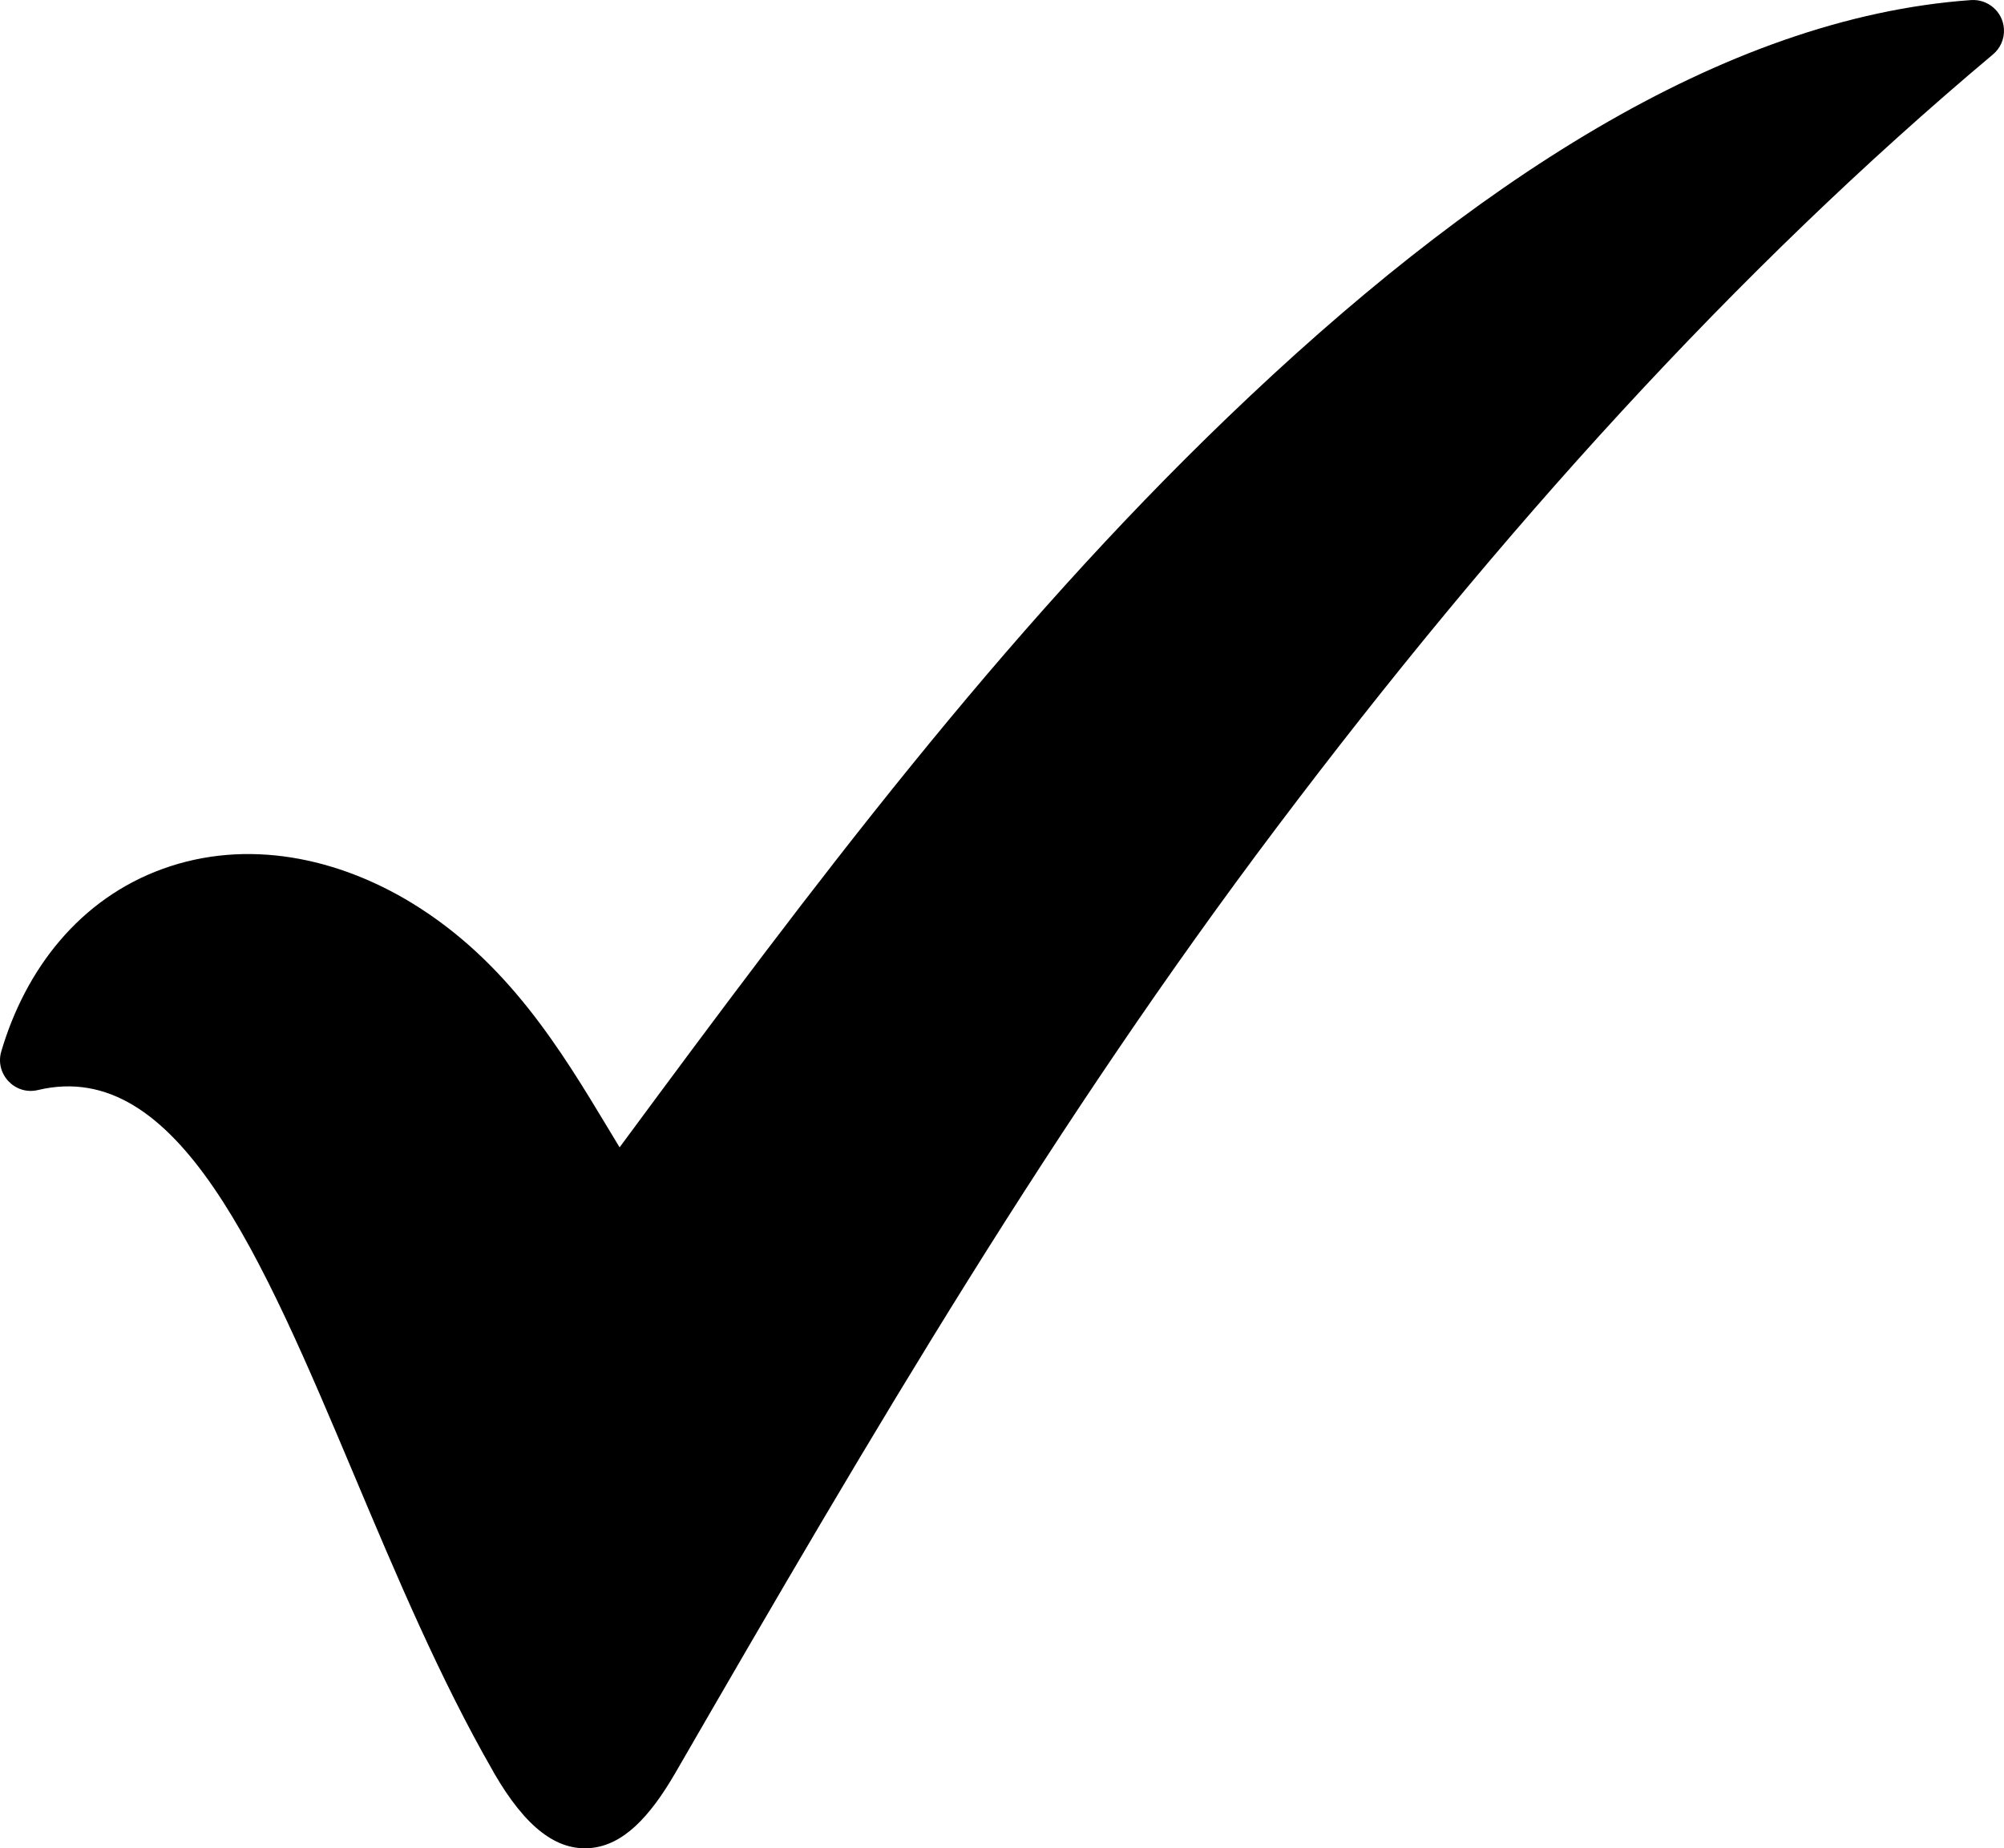 <svg xmlns="http://www.w3.org/2000/svg" shape-rendering="geometricPrecision" text-rendering="geometricPrecision" image-rendering="optimizeQuality" fill-rule="evenodd" clip-rule="evenodd" viewBox="0 0 512 472.34"><path fill-rule="nonzero" d="M105.32 230.83c24.41 14.96 37.99 37.49 50.26 57.87l2.72 4.51c49.63-67.2 97.21-130.7 155.42-186.63C375.43 47.26 440.08 4.55 503.57.02c4.34-.3 8.11 2.97 8.41 7.3.19 2.64-.96 5.08-2.86 6.64C443.34 69.2 383.04 136.02 326.3 211.32 269.39 286.84 224.24 363.55 172.59 453c-6.7 11.59-13.51 18.57-21.75 19.28-8.54.74-16.5-5.11-24.68-19.28l-.24-.45c-13.45-23.4-24.64-49.93-35.35-75.36-23.76-56.37-45.17-107.15-80.89-98.62-5.92 1.4-11.03-4.15-9.36-9.85 6.21-21.1 20.08-39.02 41.28-46.69 21.57-7.79 44.63-2.87 63.72 8.8z"/></svg>